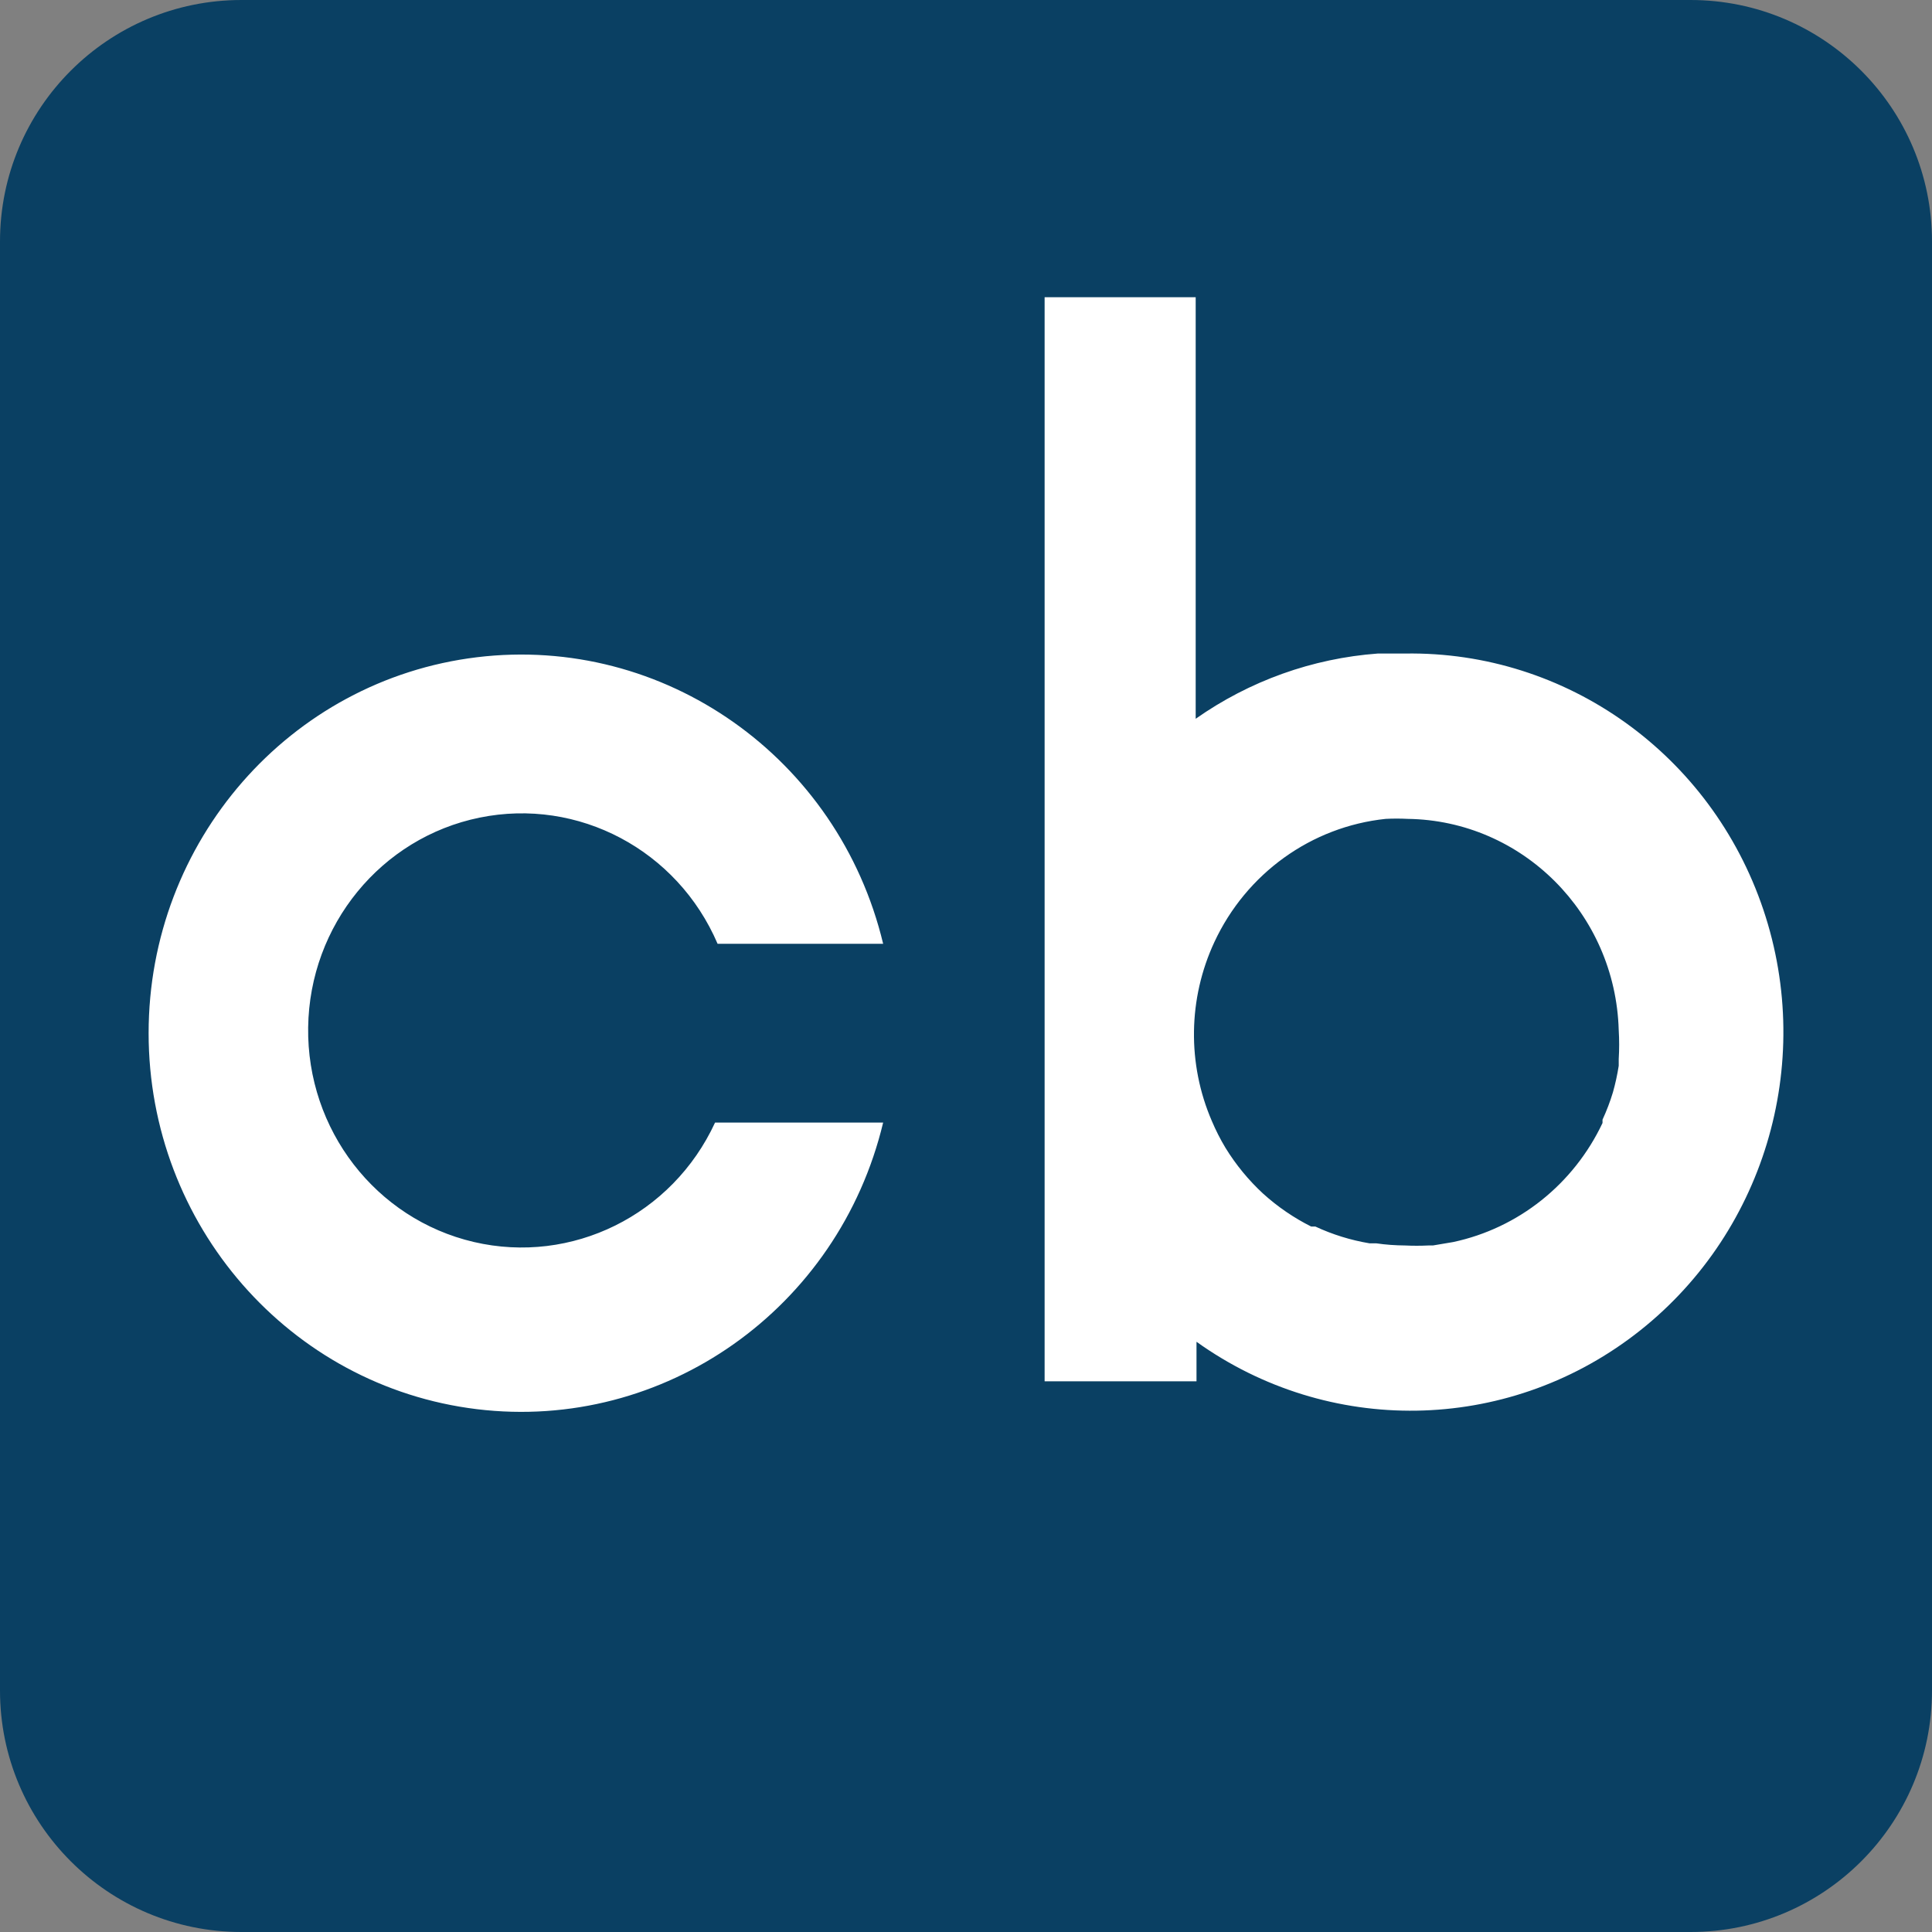 <svg xmlns="http://www.w3.org/2000/svg" width="26" height="26" viewBox="0 0 26 26"><rect x="0" y="0" width="26" height="26" fill="#808080" stroke="none"/><g fill="none" fill-rule="evenodd"><path fill="#0A4063" d="M26,3.25 C26,1.455 24.545,0 22.75,0 L3.25,0 C1.455,0 0,1.455 0,3.25 L0,22.75 C0,24.545 1.455,26 3.25,26 L22.75,26 C24.545,26 26,24.545 26,22.75 L26,3.25 Z"/><path fill="#FFF" fill-rule="nonzero" d="M7.623 11.107C7.048 12.353 5.695 13.022 4.376 12.714 3.056 12.405 2.128 11.202 2.147 9.826 2.166 8.45 3.128 7.274 4.455 7.003 5.783 6.732 7.116 7.439 7.657 8.701L9.885 8.701C9.285 6.195 6.937 4.539 4.417 4.845 1.897 5.152 0 7.325 0 9.904 0 12.484 1.897 14.657 4.417 14.964 6.937 15.27 9.285 13.614 9.885 11.107L7.657 11.107 7.623 11.107ZM16.909 4.795 16.542 4.795C15.662 4.86 14.816 5.163 14.091 5.673L14.091 0 12.058 0 12.058 14.589 14.102 14.589 14.102 14.057C15.878 15.327 18.257 15.29 19.995 13.965 21.732 12.641 22.433 10.33 21.73 8.241 21.027 6.152 19.081 4.761 16.909 4.795L16.909 4.795ZM19.784 10.253 19.784 10.343C19.765 10.464 19.739 10.583 19.706 10.7L19.706 10.7C19.668 10.826 19.621 10.949 19.566 11.068L19.566 11.113C19.177 11.936 18.434 12.528 17.556 12.715L17.556 12.715 17.283 12.761 17.221 12.761C17.117 12.766 17.013 12.766 16.909 12.761L16.909 12.761C16.779 12.76 16.649 12.751 16.52 12.732L16.43 12.732C16.178 12.69 15.933 12.614 15.701 12.506L15.645 12.506C15.411 12.389 15.194 12.24 14.999 12.064L14.999 12.064C14.803 11.883 14.632 11.675 14.492 11.447L14.492 11.447C14.422 11.331 14.361 11.21 14.308 11.085L14.308 11.085C13.976 10.316 13.989 9.438 14.342 8.679L14.342 8.679C14.772 7.754 15.647 7.125 16.648 7.02 16.746 7.015 16.845 7.015 16.943 7.02L16.943 7.02C18.486 7.041 19.739 8.294 19.784 9.862L19.784 9.862C19.792 9.992 19.792 10.123 19.784 10.253L19.784 10.253Z" transform="translate(2 4)"/></g></svg>